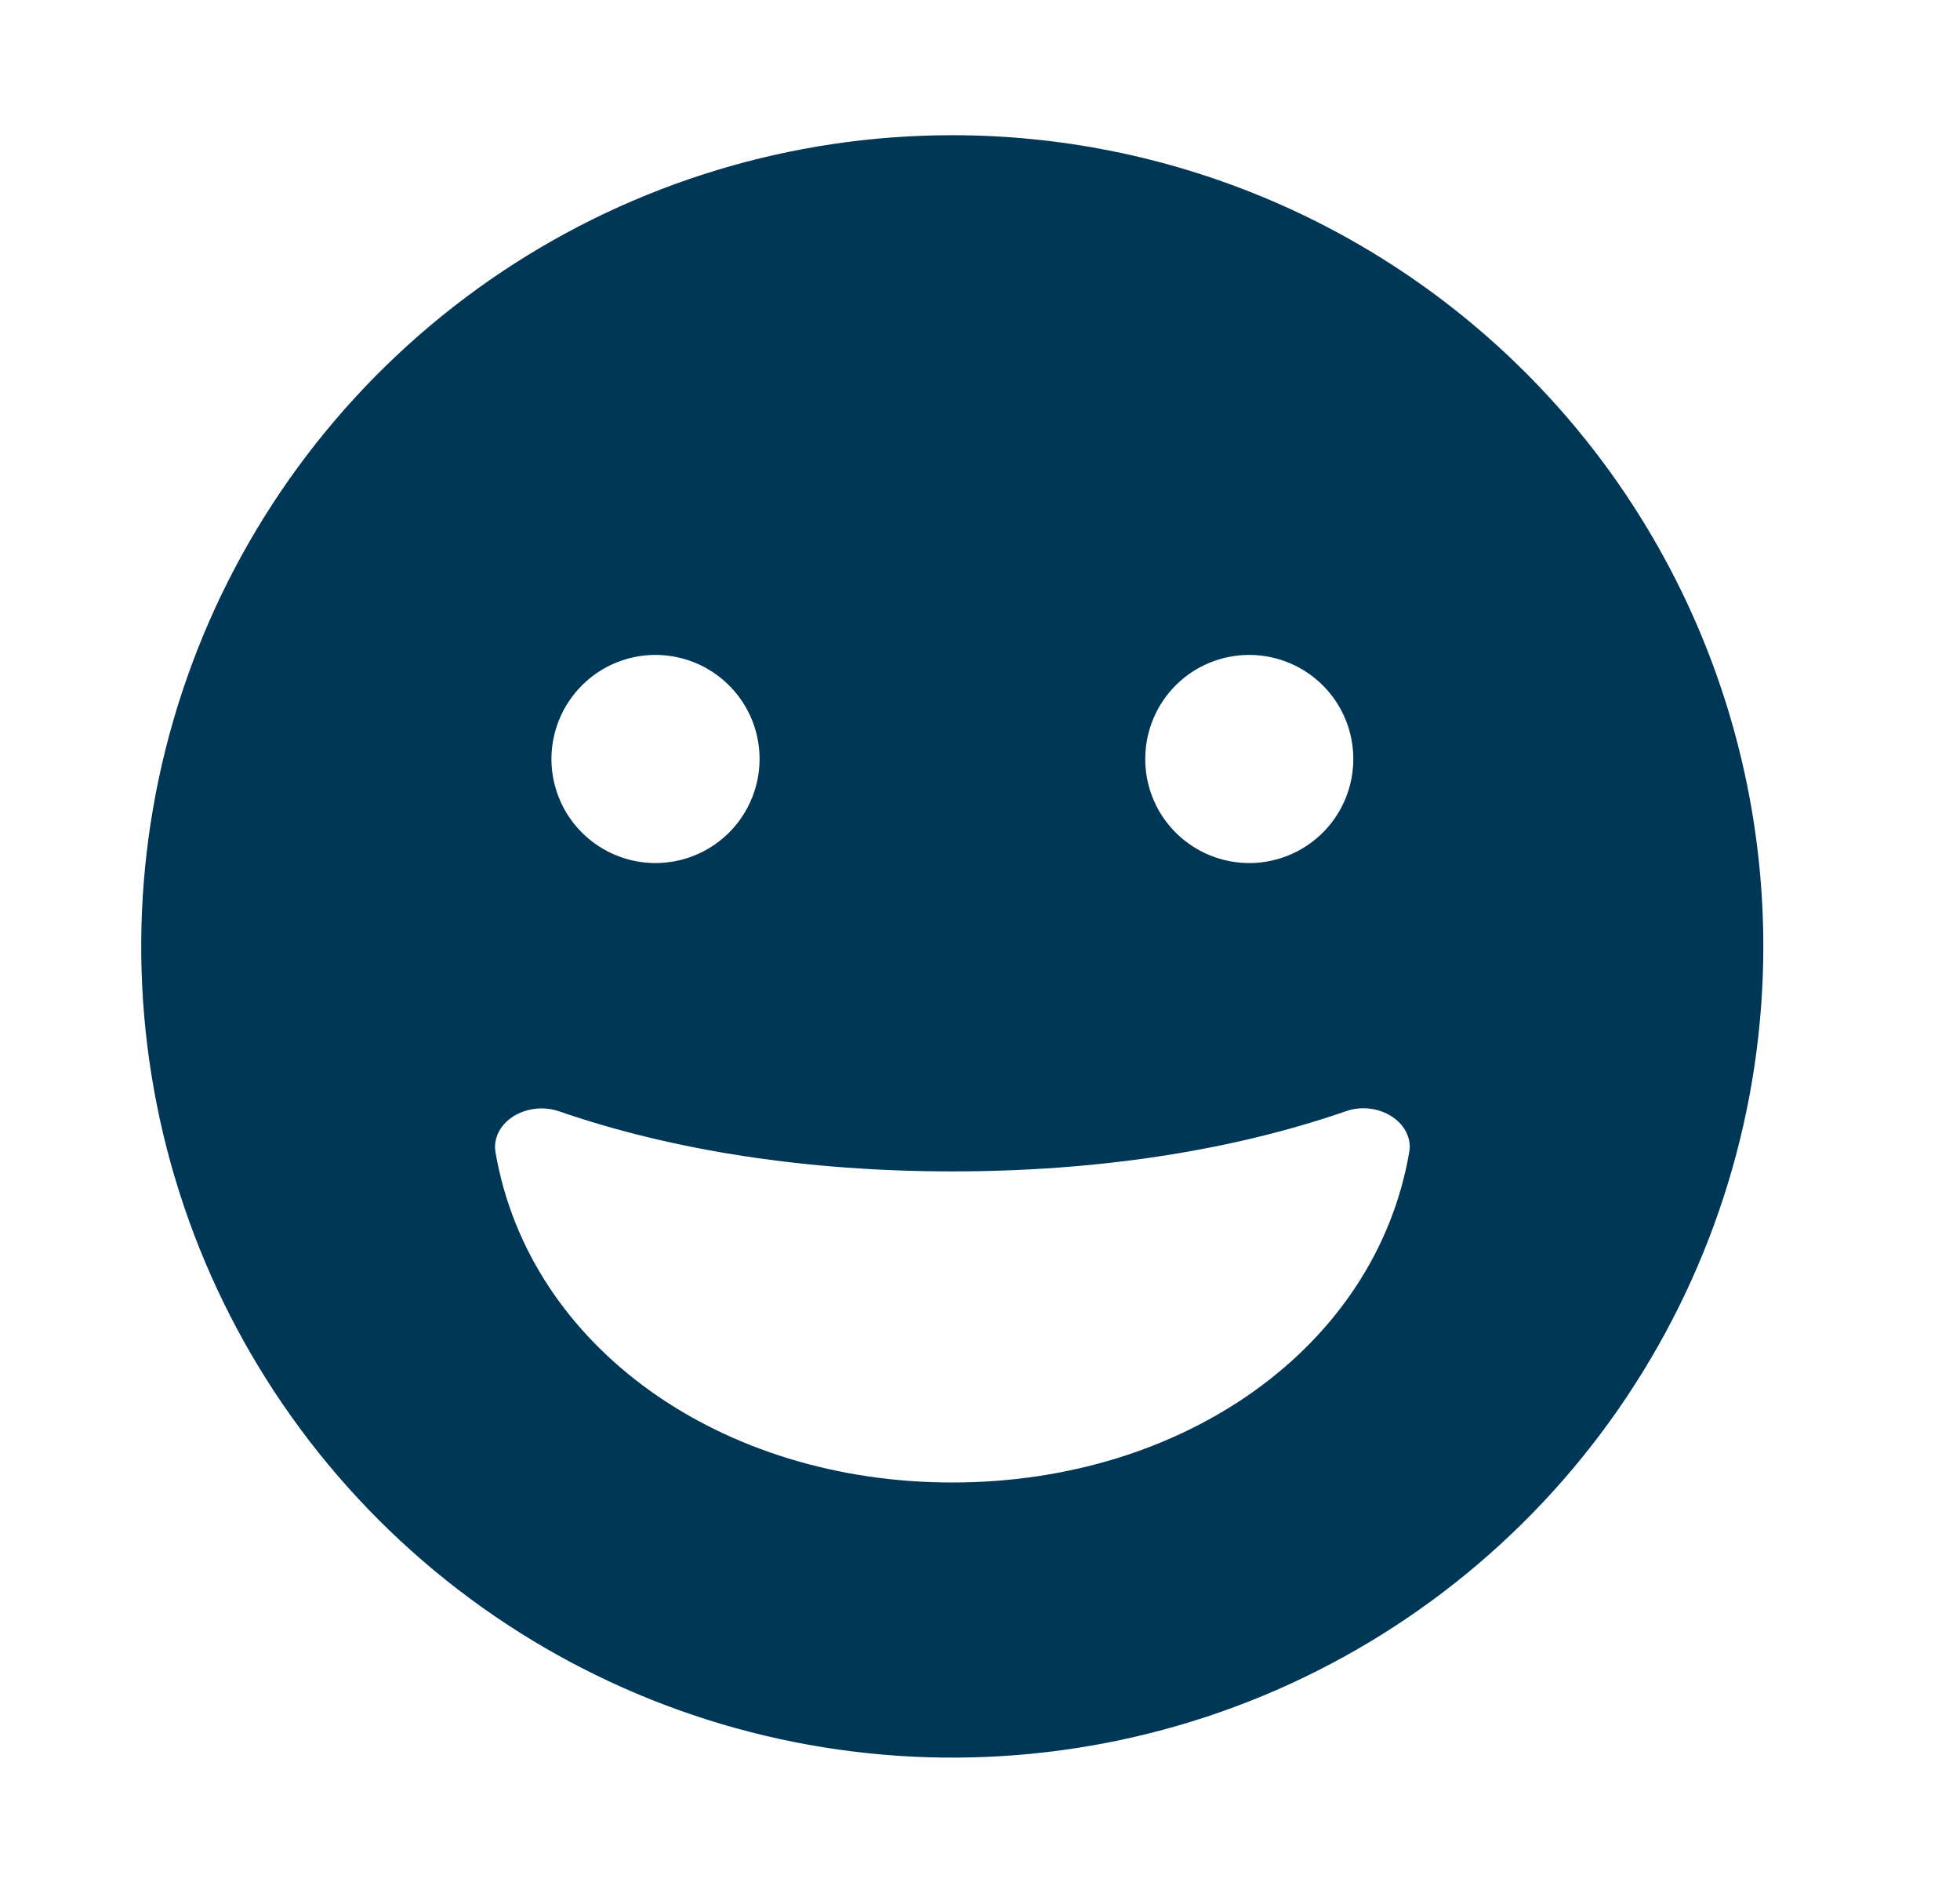 <svg width="29" height="28" viewBox="0 0 29 28" fill="none" xmlns="http://www.w3.org/2000/svg">
<path d="M14.09 2C11.716 2 9.396 2.704 7.423 4.022C5.45 5.341 3.912 7.215 3.003 9.408C2.095 11.601 1.857 14.013 2.32 16.341C2.783 18.669 3.926 20.807 5.605 22.485C7.283 24.163 9.421 25.306 11.749 25.769C14.076 26.232 16.489 25.995 18.682 25.087C20.875 24.178 22.749 22.64 24.067 20.667C25.386 18.693 26.09 16.373 26.09 14C26.09 10.817 24.826 7.765 22.575 5.515C20.325 3.264 17.272 2 14.09 2ZM18.483 9.688C18.787 9.688 19.085 9.778 19.338 9.947C19.592 10.116 19.789 10.356 19.906 10.637C20.023 10.919 20.053 11.229 19.994 11.527C19.935 11.826 19.788 12.101 19.573 12.316C19.357 12.531 19.083 12.678 18.784 12.737C18.485 12.797 18.176 12.766 17.894 12.649C17.613 12.533 17.372 12.335 17.203 12.082C17.034 11.828 16.944 11.53 16.945 11.226C16.945 10.818 17.107 10.427 17.395 10.138C17.683 9.85 18.075 9.688 18.483 9.688ZM9.697 9.688C10.002 9.688 10.3 9.778 10.553 9.947C10.806 10.116 11.004 10.356 11.121 10.637C11.238 10.919 11.268 11.229 11.209 11.527C11.149 11.826 11.003 12.101 10.787 12.316C10.572 12.531 10.297 12.678 9.999 12.737C9.7 12.797 9.39 12.766 9.109 12.649C8.828 12.533 8.587 12.335 8.418 12.082C8.249 11.828 8.159 11.53 8.159 11.226C8.16 10.818 8.322 10.427 8.61 10.139C8.899 9.85 9.289 9.688 9.697 9.688ZM20.848 17.06C20.344 19.935 17.51 21.93 14.09 21.93C10.67 21.93 7.837 19.935 7.334 17.06C7.328 17.031 7.325 17.001 7.324 16.972C7.324 16.556 7.829 16.288 8.271 16.439C9.977 17.028 11.966 17.328 14.091 17.328C16.217 17.328 18.206 17.028 19.911 16.439C20.352 16.282 20.859 16.555 20.859 16.972C20.857 17.001 20.854 17.031 20.848 17.06Z" fill="#003756"/>
</svg>
